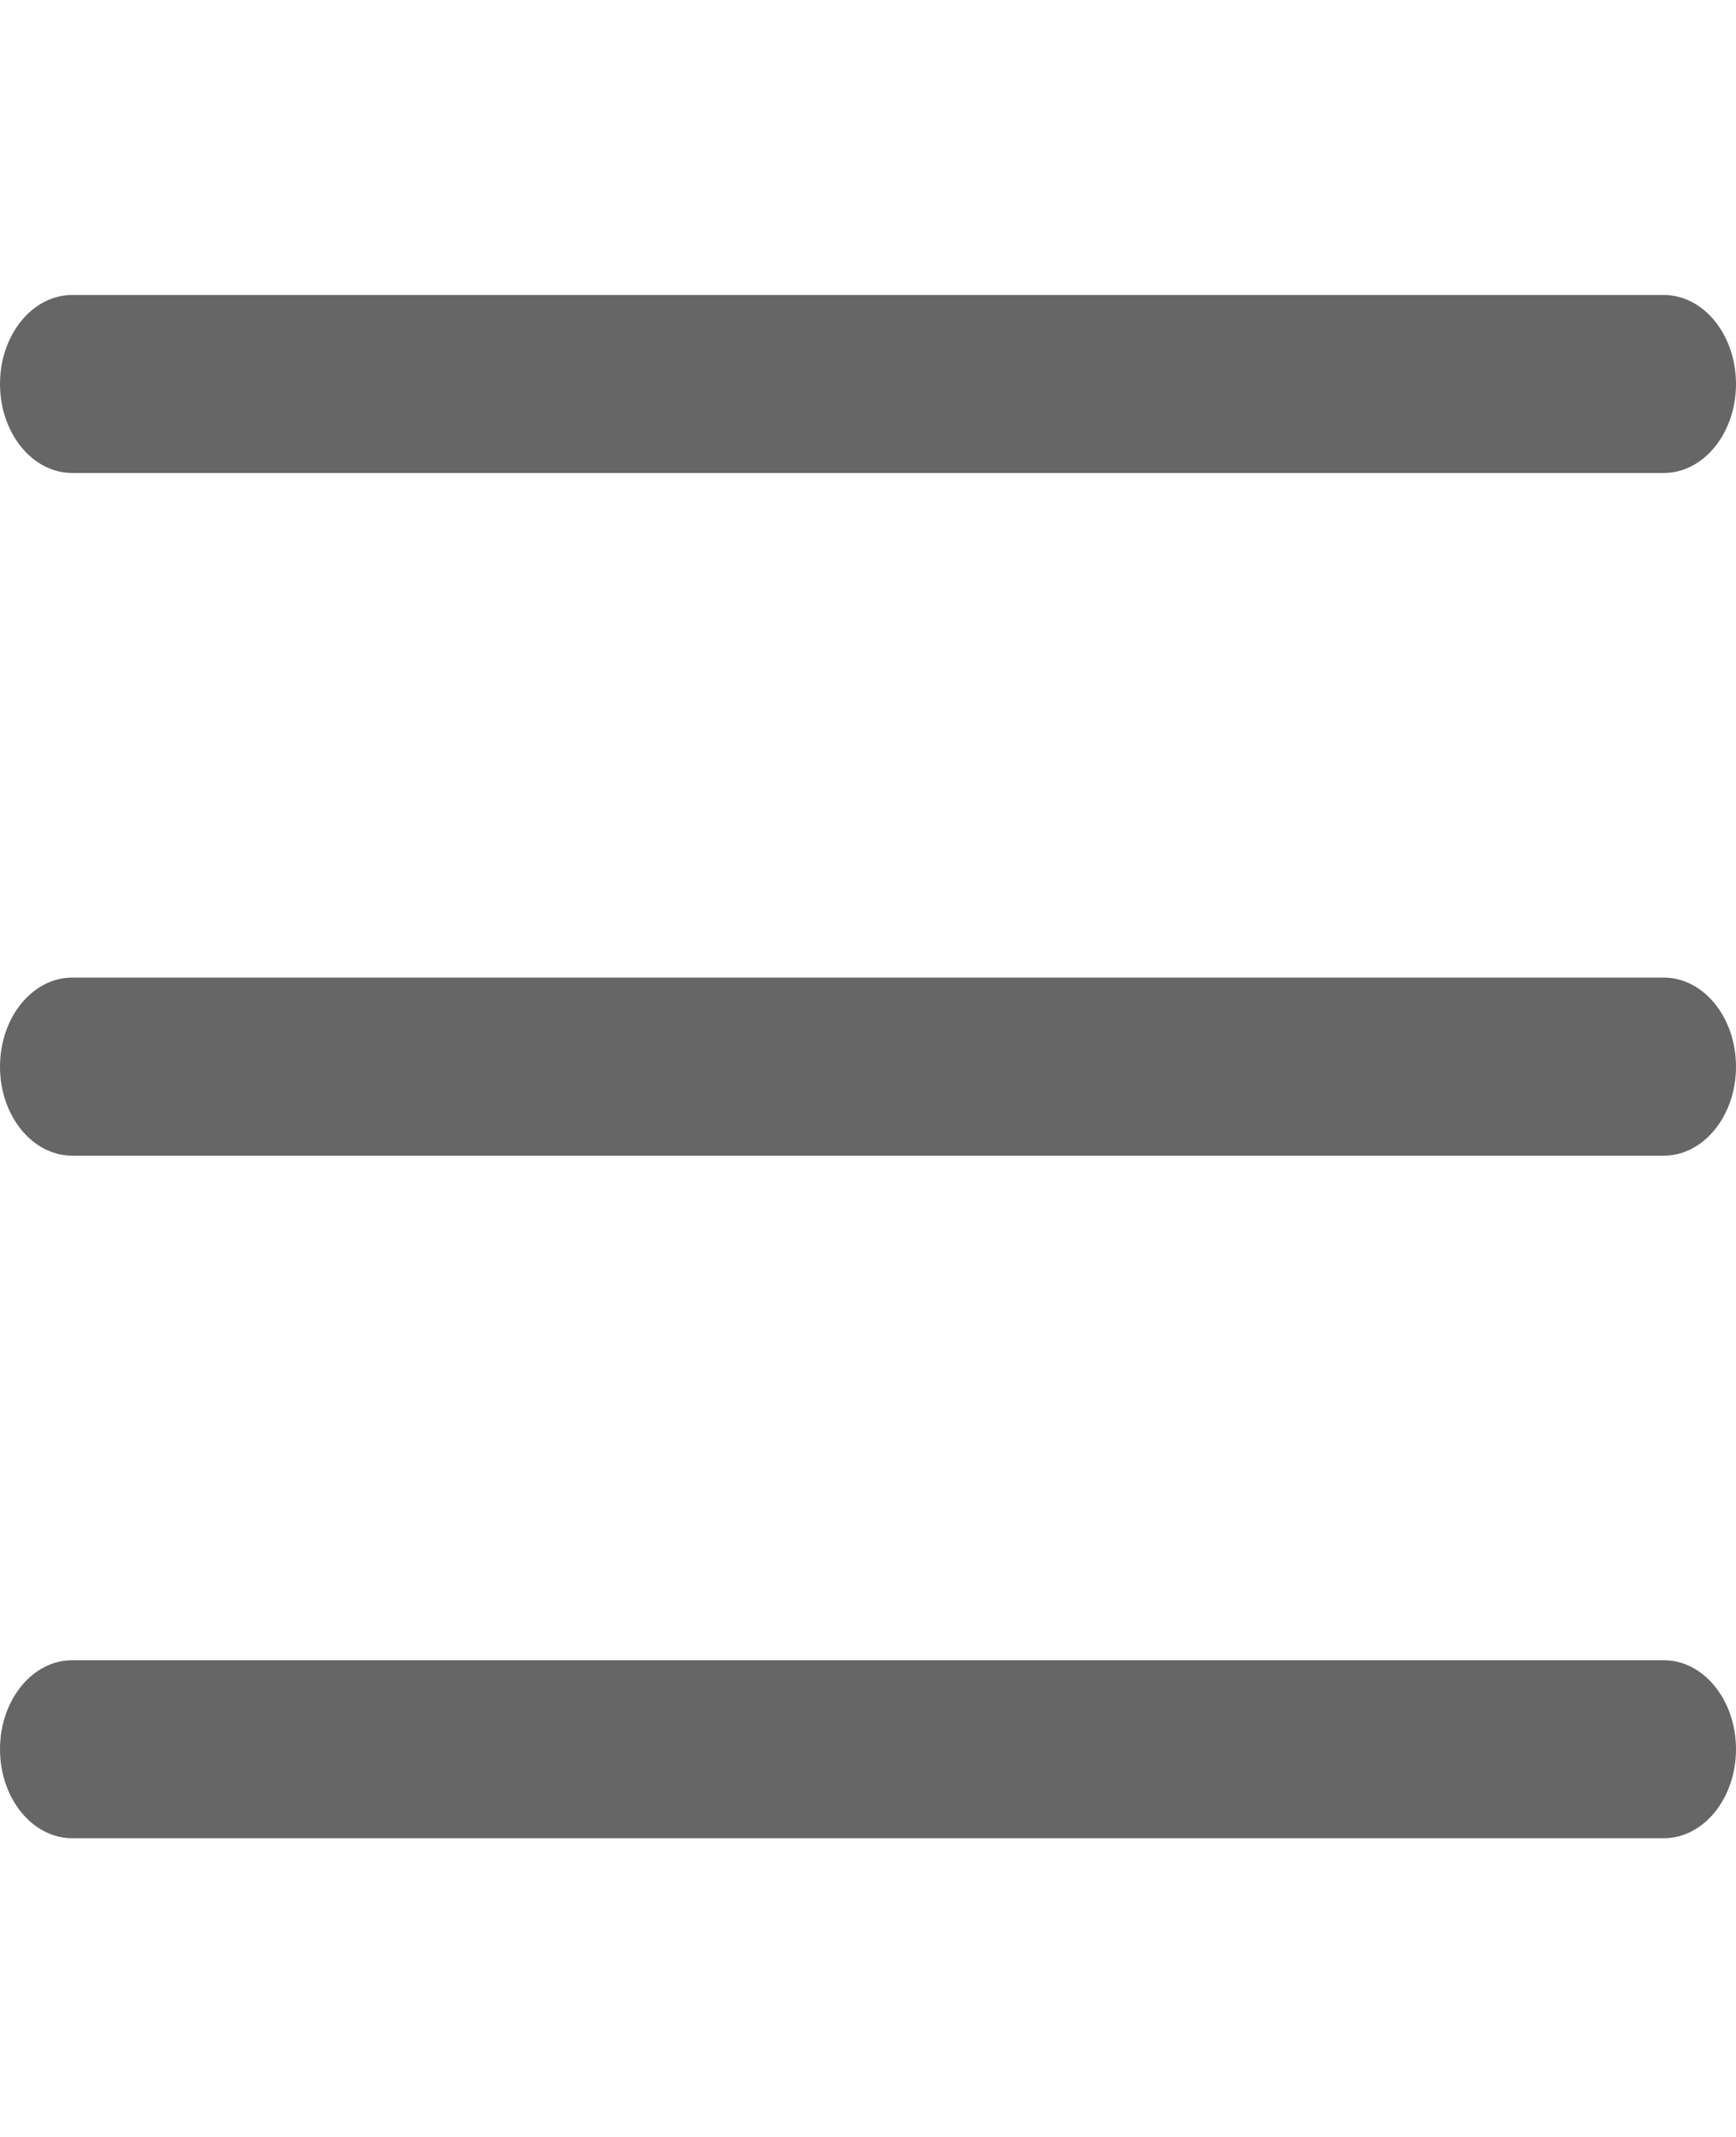 <svg width="26" height="32" viewBox="0 0 26 32" fill="none" xmlns="http://www.w3.org/2000/svg">
<g opacity="0.6">
<path d="M24.917 17.306H1.083C0.485 17.306 0 16.709 0 15.973C0 15.236 0.485 14.639 1.083 14.639H24.917C25.515 14.639 26 15.236 26 15.973C26 16.709 25.515 17.306 24.917 17.306Z" fill="black"/>
<path d="M24.917 7.083H1.083C0.485 7.083 0 6.486 0 5.75C0 5.014 0.485 4.417 1.083 4.417H24.917C25.515 4.417 26 5.014 26 5.75C26 6.486 25.515 7.083 24.917 7.083Z" fill="black"/>
<path d="M24.917 27.527H1.083C0.485 27.527 0 26.93 0 26.194C0 25.458 0.485 24.861 1.083 24.861H24.917C25.515 24.861 26 25.458 26 26.194C26 26.93 25.515 27.527 24.917 27.527Z" fill="black"/>
</g>
</svg>
